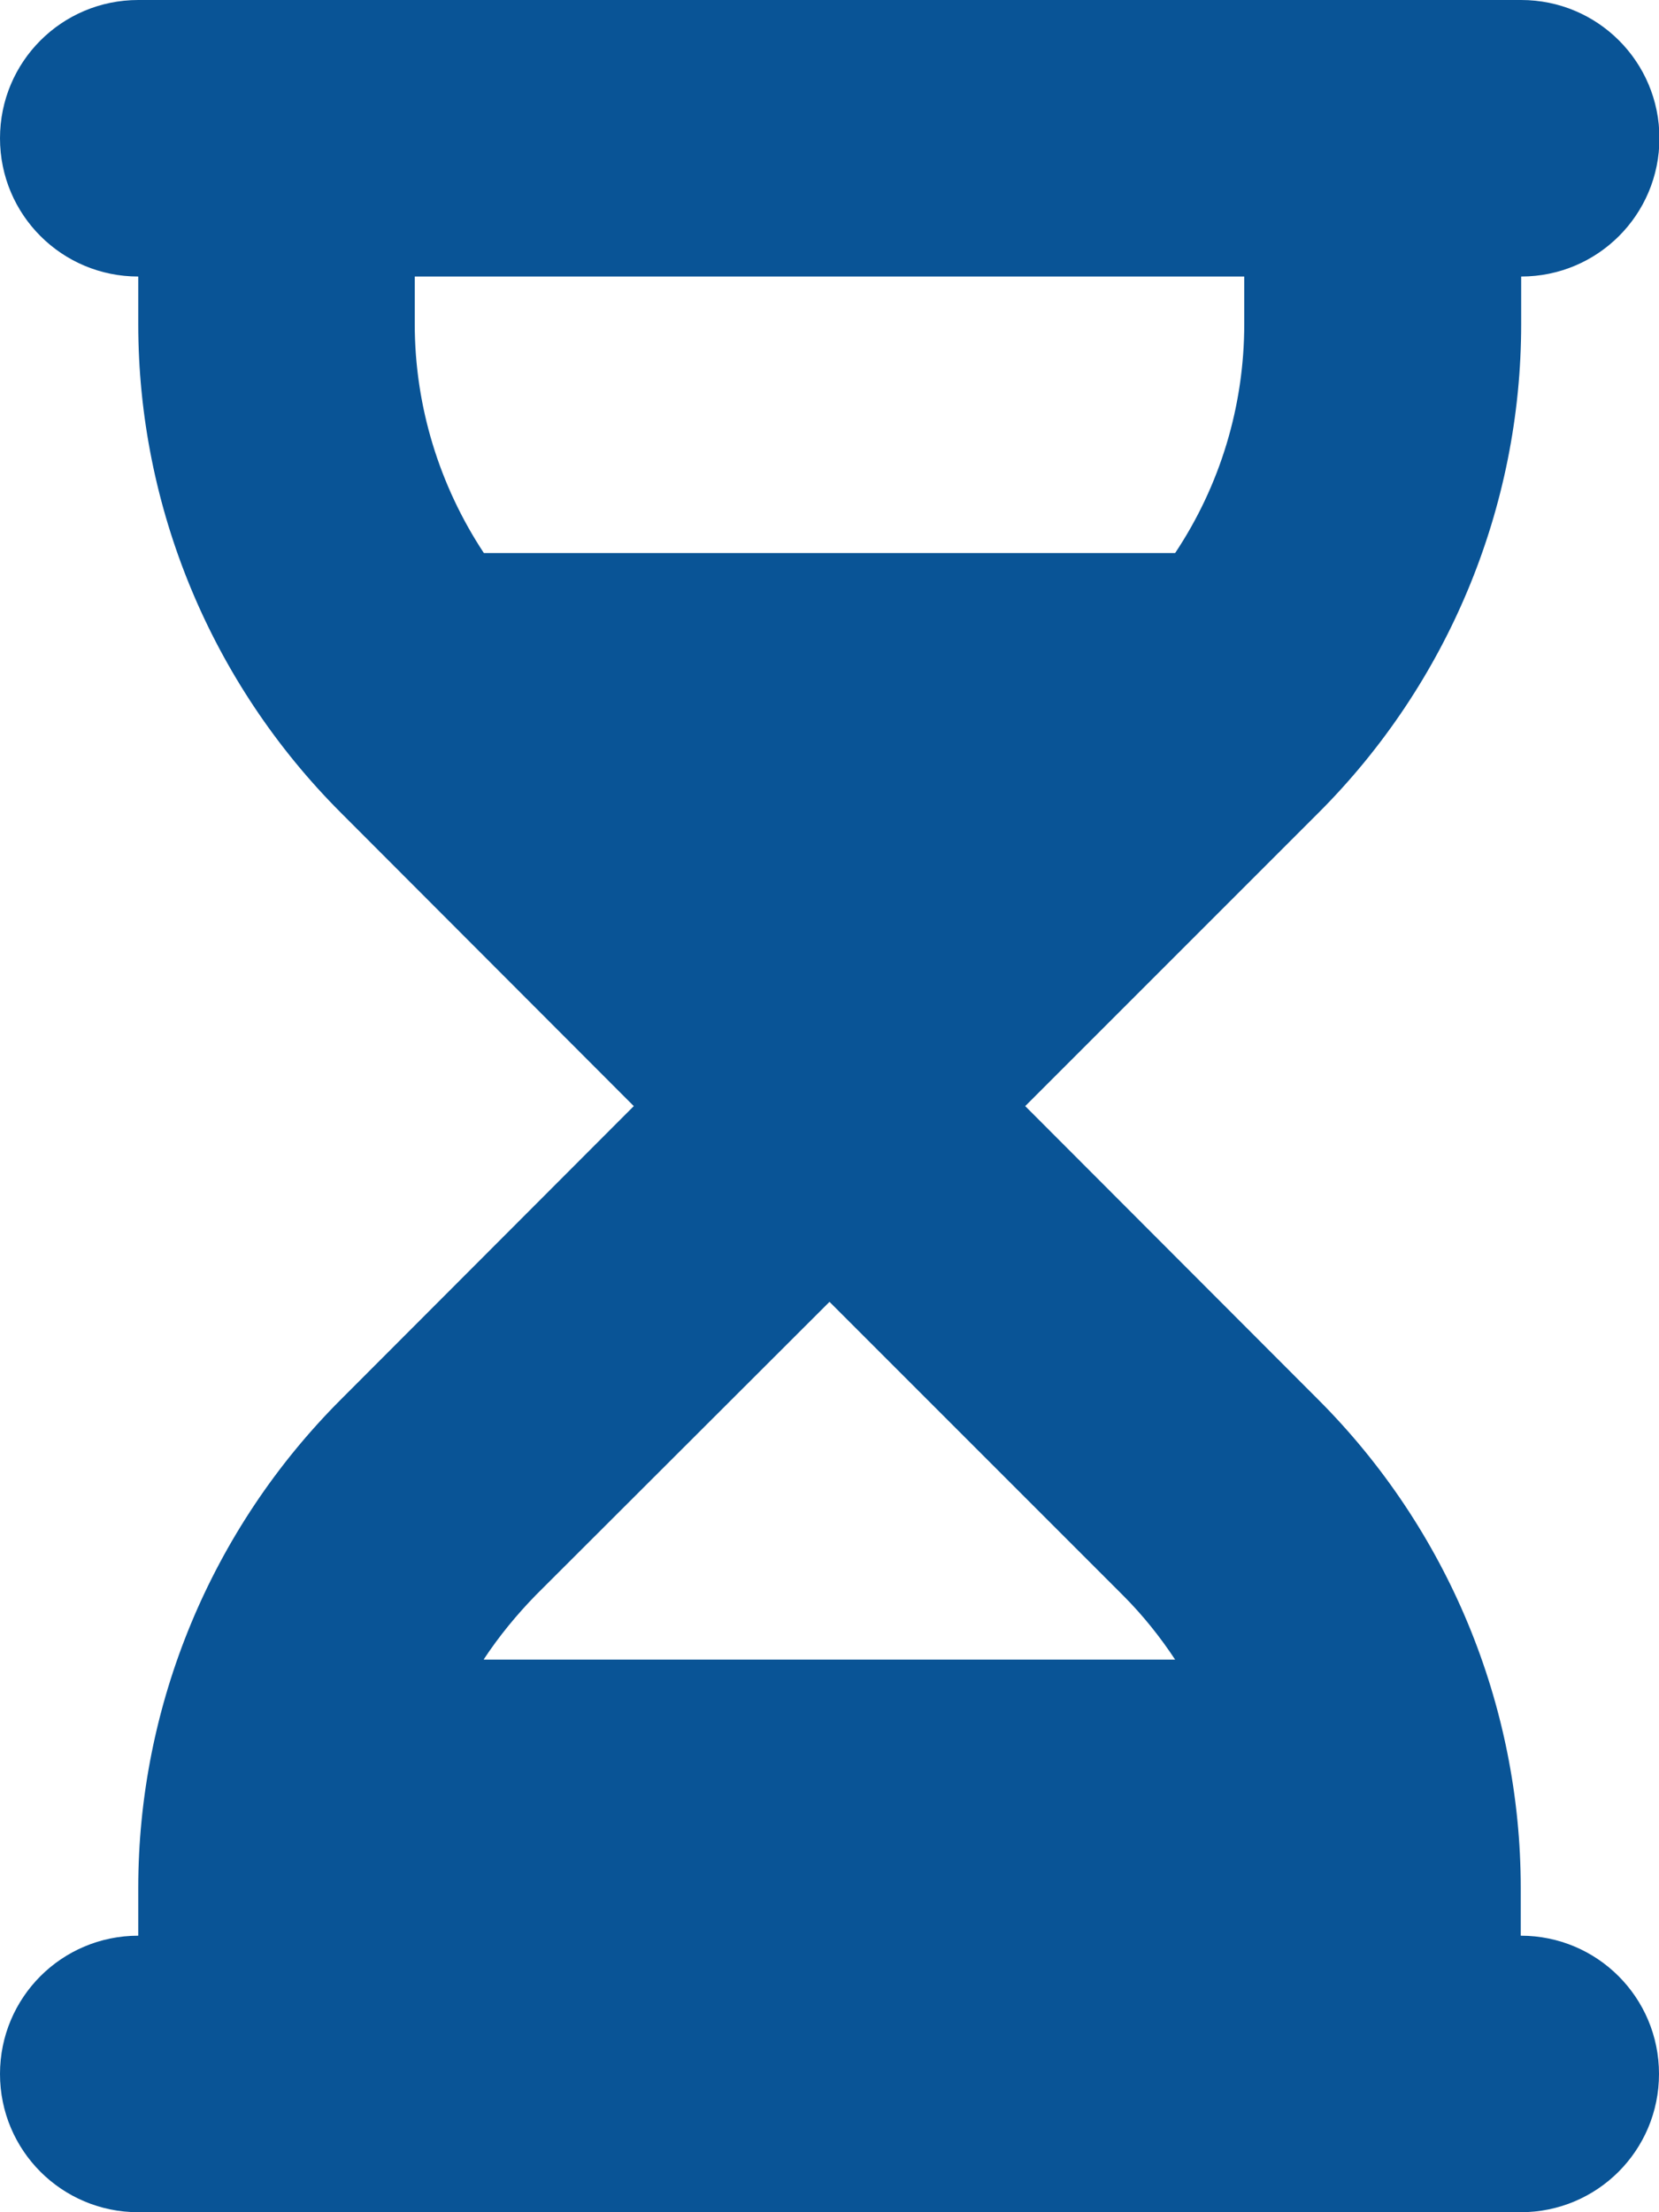 <svg width="384" height="512" viewBox="0 0 384 512" fill="none" xmlns="http://www.w3.org/2000/svg">
<g clip-path="url(#clip0_1_45897)">
<path d="M32 0C14.3 0 0 14.3 0 32C0 49.7 14.3 64 32 64V75C32 117.4 48.9 158.1 78.9 188.1L146.7 256L78.9 323.9C48.9 353.9 32 394.6 32 437V448C14.3 448 0 462.3 0 480C0 497.7 14.3 512 32 512H64H320H352C369.7 512 384 497.7 384 480C384 462.3 369.7 448 352 448V437C352 394.6 335.1 353.9 305.1 323.9L237.3 256L305.2 188.1C335.2 158.1 352.1 117.4 352.1 75V64C369.8 64 384.1 49.7 384.1 32C384.1 14.3 369.8 0 352.1 0H320H64H32ZM96 75V64H288V75C288 94 282.4 112.4 272 128H112C101.7 112.4 96 94 96 75ZM112 384C115.5 378.7 119.6 373.7 124.1 369.1L192 301.3L259.9 369.2C264.5 373.8 268.5 378.8 272 384.1H112V384Z" fill="#095496"/>
</g>
<defs>
<clipPath id="clip0_1_45897">
<rect width="384" height="512" fill="white"/>
</clipPath>
</defs>
</svg>
